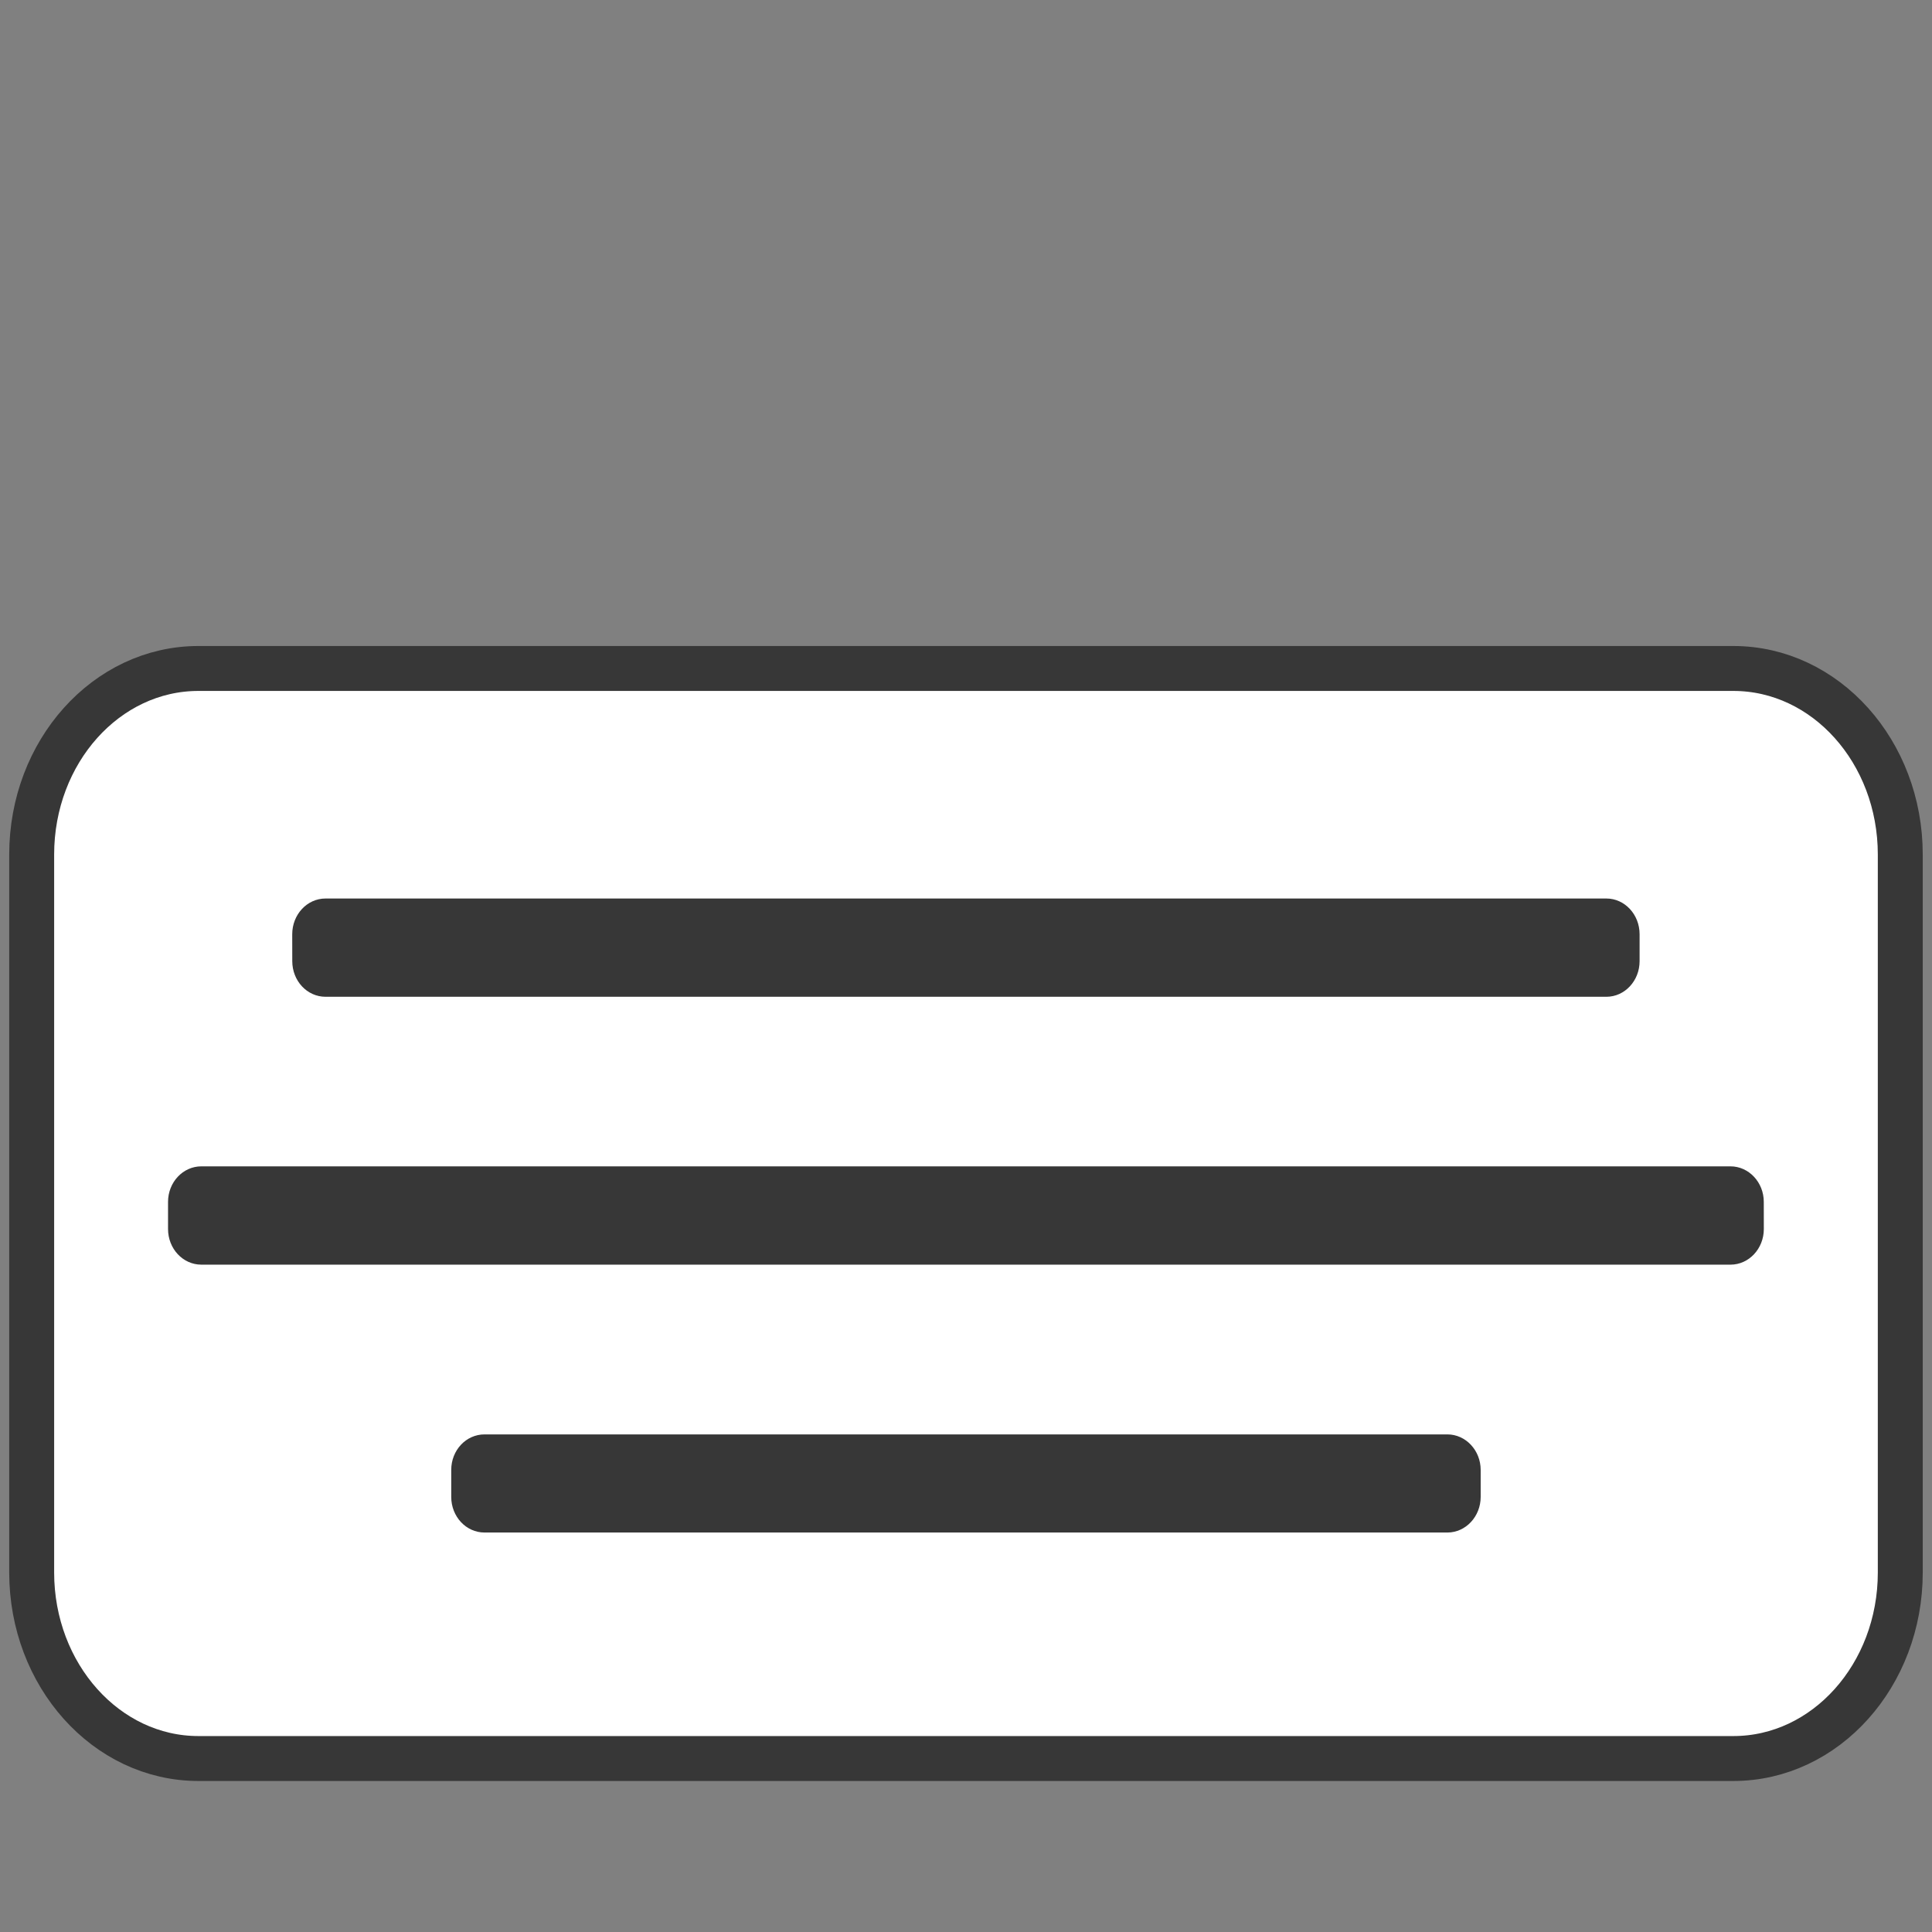 <?xml version="1.0" encoding="utf-8"?>
<!-- Generator: Adobe Illustrator 16.0.4, SVG Export Plug-In . SVG Version: 6.00 Build 0)  -->
<!DOCTYPE svg PUBLIC "-//W3C//DTD SVG 1.1//EN" "http://www.w3.org/Graphics/SVG/1.1/DTD/svg11.dtd">
<svg version="1.1" id="Layer_1" xmlns="http://www.w3.org/2000/svg" xmlns:xlink="http://www.w3.org/1999/xlink" x="0px" y="0px"
	 width="43px" height="43px" viewBox="0 0 43 43" enable-background="new 0 0 43 43" xml:space="preserve">
<rect x="0" y="0" width="43" height="43" fill="#808080" stroke="none"/>
<g>
	<path fill="#FFFFFF" stroke="#373737" stroke-miterlimit="10" d="M38.579,14.878H4.416c-2.05,0-3.711,1.854-3.711,4.142v15.978
		c0,2.285,1.662,4.141,3.711,4.141h34.163c2.052,0,3.715-1.854,3.715-4.141V19.02C42.294,16.732,40.631,14.878,38.579,14.878z"/>
	<path fill="#373737" d="M6.504,20.793c0-0.438,0.33-0.795,0.741-0.795h28.508c0.408,0,0.739,0.356,0.739,0.795v0.599
		c0,0.438-0.331,0.793-0.739,0.793H7.246c-0.412,0-0.741-0.355-0.741-0.793L6.504,20.793L6.504,20.793z"/>
	<path fill="#373737" d="M32.955,33.316c0,0.438-0.334,0.793-0.741,0.793h-21.43c-0.411,0-0.741-0.355-0.741-0.793v-0.6
		c0-0.439,0.33-0.791,0.741-0.791h21.43c0.407,0,0.741,0.354,0.741,0.791V33.316z"/>
	<path fill="#373737" d="M39.257,27.354c0,0.438-0.333,0.793-0.74,0.793H4.481c-0.41,0-0.741-0.355-0.741-0.793V26.75
		c0-0.436,0.331-0.791,0.741-0.791h34.034c0.408,0,0.741,0.355,0.741,0.791L39.257,27.354L39.257,27.354z"/>
</g>
</svg>
